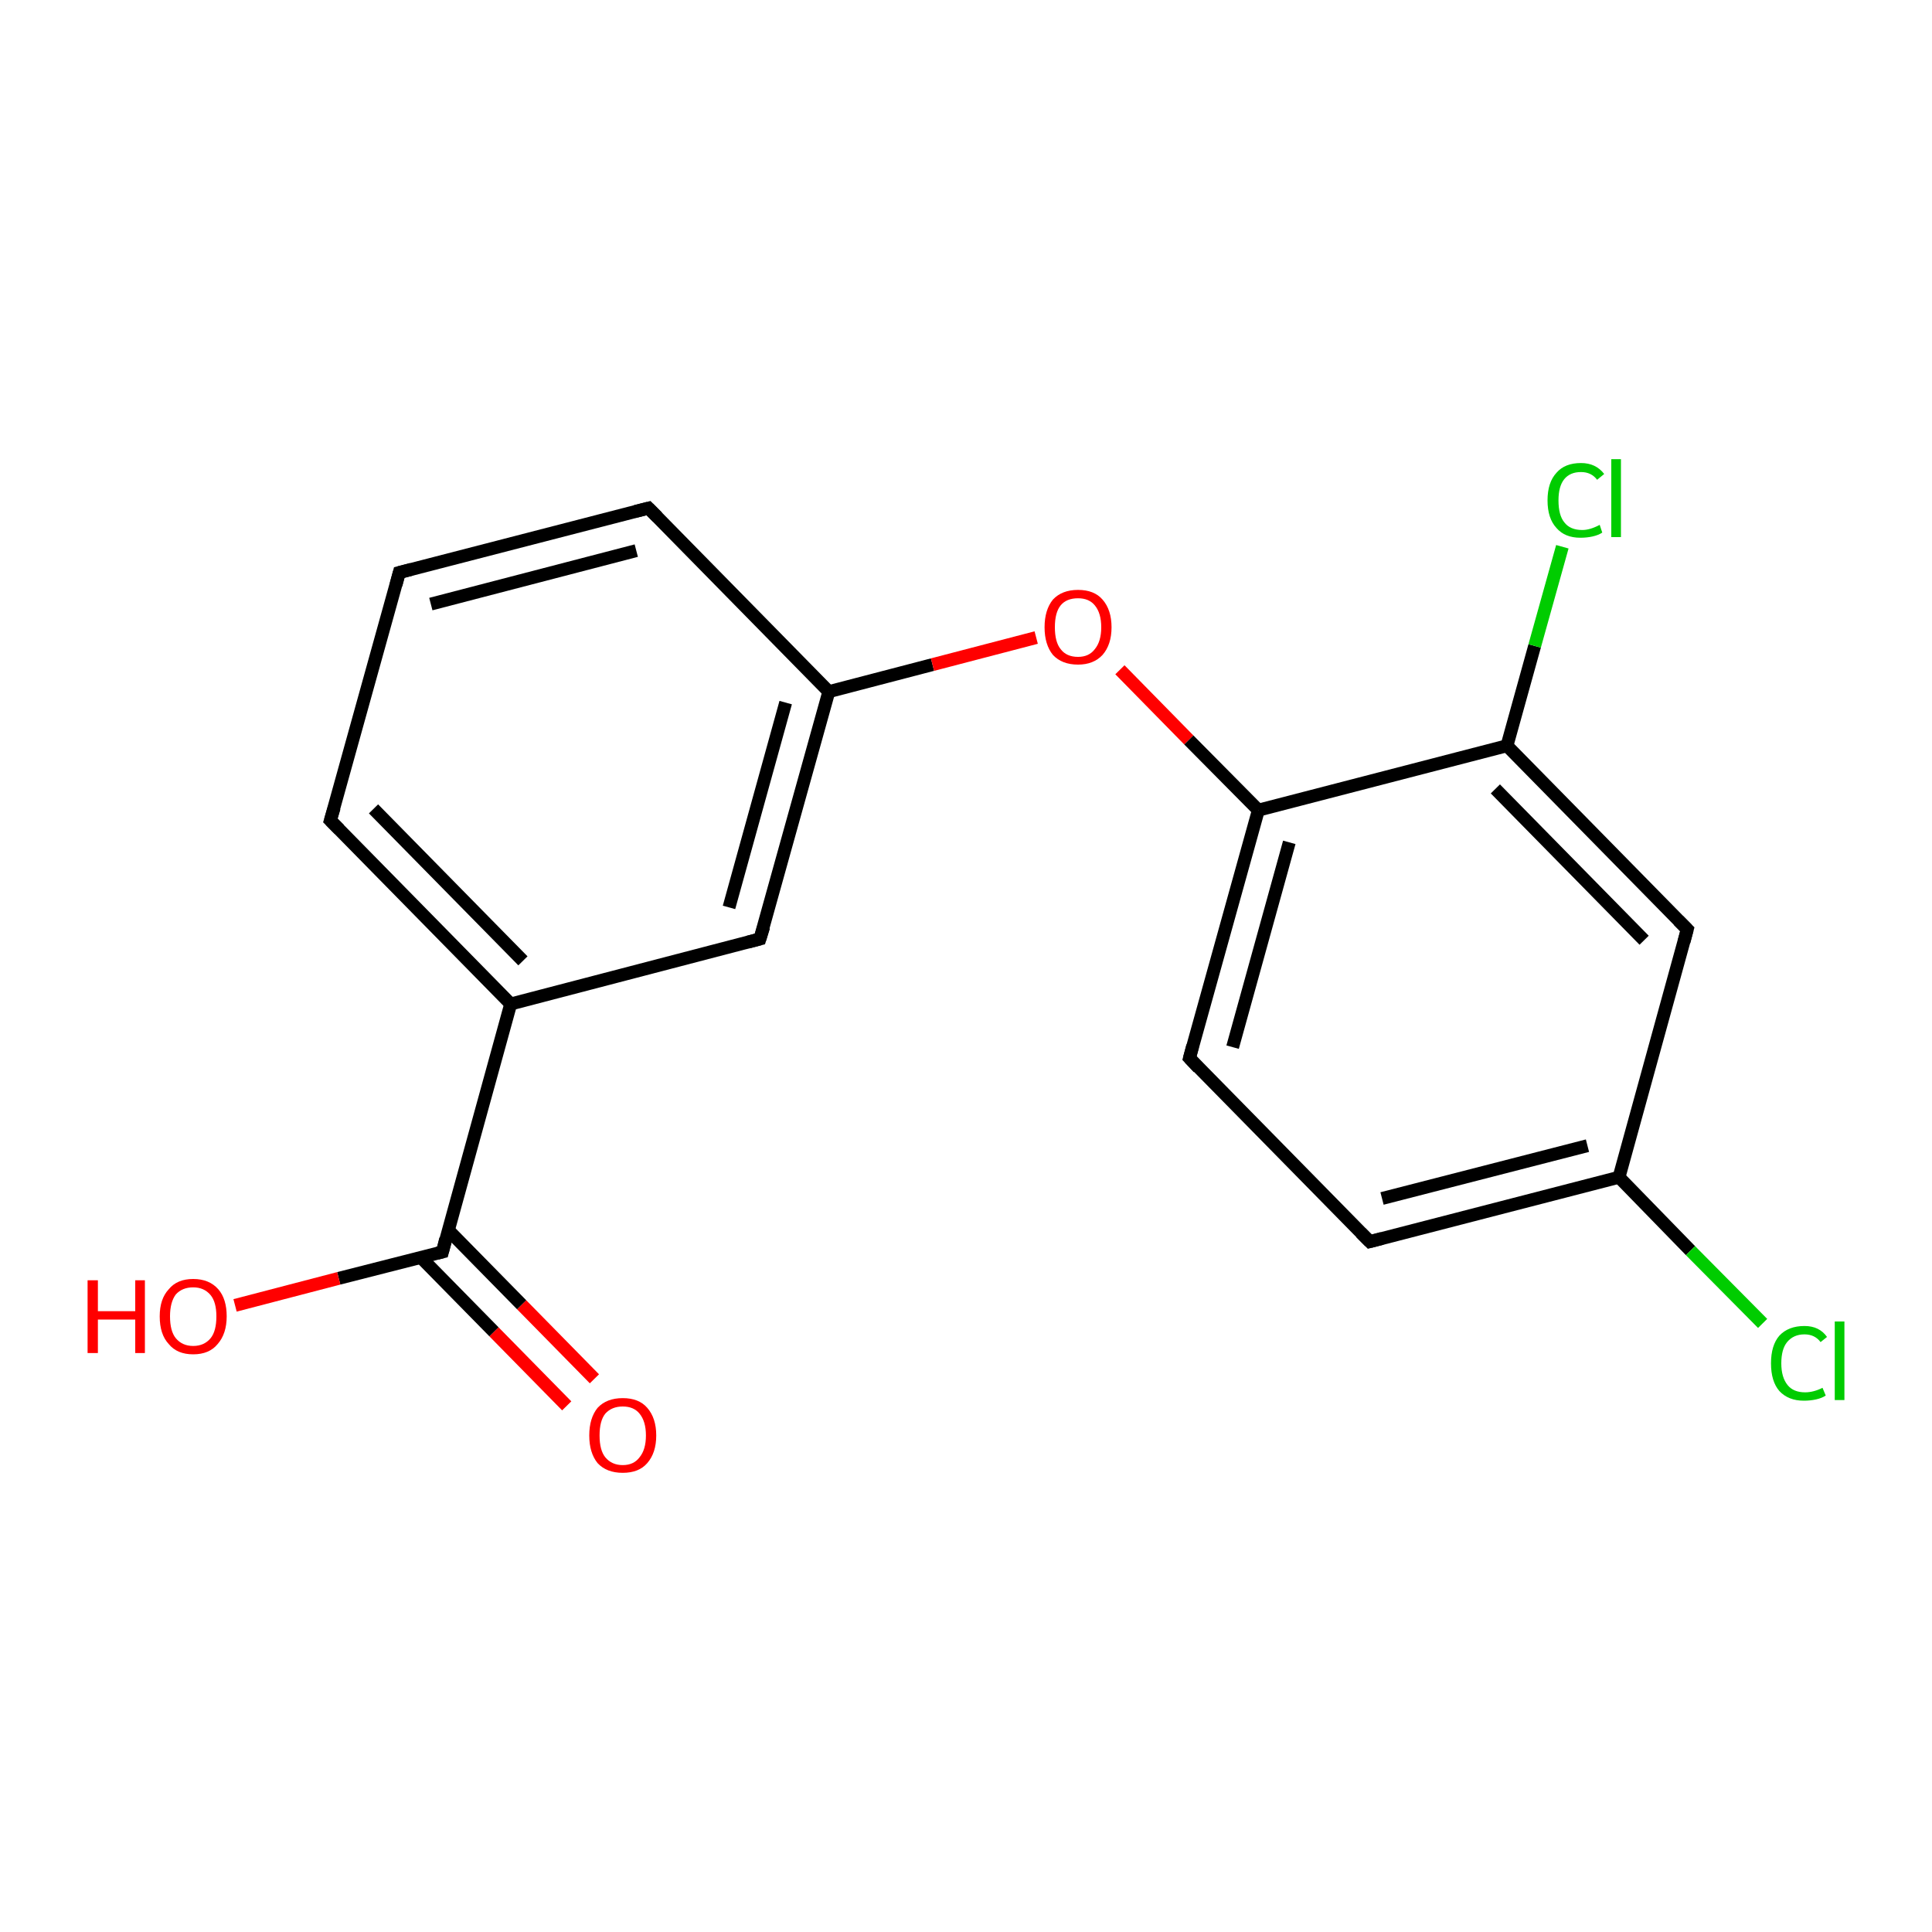 <?xml version='1.0' encoding='iso-8859-1'?>
<svg version='1.1' baseProfile='full'
              xmlns='http://www.w3.org/2000/svg'
                      xmlns:rdkit='http://www.rdkit.org/xml'
                      xmlns:xlink='http://www.w3.org/1999/xlink'
                  xml:space='preserve'
width='300px' height='300px' viewBox='0 0 300 300'>
<!-- END OF HEADER -->
<rect style='opacity:1.0;fill:#FFFFFF;stroke:none' width='300.0' height='300.0' x='0.0' y='0.0'> </rect>
<path class='bond-0 atom-0 atom-1' d='M 88.0,218.3 L 76.7,206.8' style='fill:none;fill-rule:evenodd;stroke:#FF0000;stroke-width:2.0px;stroke-linecap:butt;stroke-linejoin:miter;stroke-opacity:1' />
<path class='bond-0 atom-0 atom-1' d='M 76.7,206.8 L 65.3,195.2' style='fill:none;fill-rule:evenodd;stroke:#000000;stroke-width:2.0px;stroke-linecap:butt;stroke-linejoin:miter;stroke-opacity:1' />
<path class='bond-0 atom-0 atom-1' d='M 92.3,214.1 L 81.0,202.6' style='fill:none;fill-rule:evenodd;stroke:#FF0000;stroke-width:2.0px;stroke-linecap:butt;stroke-linejoin:miter;stroke-opacity:1' />
<path class='bond-0 atom-0 atom-1' d='M 81.0,202.6 L 69.6,191.0' style='fill:none;fill-rule:evenodd;stroke:#000000;stroke-width:2.0px;stroke-linecap:butt;stroke-linejoin:miter;stroke-opacity:1' />
<path class='bond-1 atom-1 atom-2' d='M 68.7,194.4 L 52.6,198.5' style='fill:none;fill-rule:evenodd;stroke:#000000;stroke-width:2.0px;stroke-linecap:butt;stroke-linejoin:miter;stroke-opacity:1' />
<path class='bond-1 atom-1 atom-2' d='M 52.6,198.5 L 36.5,202.7' style='fill:none;fill-rule:evenodd;stroke:#FF0000;stroke-width:2.0px;stroke-linecap:butt;stroke-linejoin:miter;stroke-opacity:1' />
<path class='bond-2 atom-1 atom-3' d='M 68.7,194.4 L 79.3,155.9' style='fill:none;fill-rule:evenodd;stroke:#000000;stroke-width:2.0px;stroke-linecap:butt;stroke-linejoin:miter;stroke-opacity:1' />
<path class='bond-3 atom-3 atom-4' d='M 79.3,155.9 L 51.3,127.4' style='fill:none;fill-rule:evenodd;stroke:#000000;stroke-width:2.0px;stroke-linecap:butt;stroke-linejoin:miter;stroke-opacity:1' />
<path class='bond-3 atom-3 atom-4' d='M 81.2,149.2 L 58.0,125.6' style='fill:none;fill-rule:evenodd;stroke:#000000;stroke-width:2.0px;stroke-linecap:butt;stroke-linejoin:miter;stroke-opacity:1' />
<path class='bond-4 atom-4 atom-5' d='M 51.3,127.4 L 62.0,88.9' style='fill:none;fill-rule:evenodd;stroke:#000000;stroke-width:2.0px;stroke-linecap:butt;stroke-linejoin:miter;stroke-opacity:1' />
<path class='bond-5 atom-5 atom-6' d='M 62.0,88.9 L 100.7,78.9' style='fill:none;fill-rule:evenodd;stroke:#000000;stroke-width:2.0px;stroke-linecap:butt;stroke-linejoin:miter;stroke-opacity:1' />
<path class='bond-5 atom-5 atom-6' d='M 66.9,93.8 L 98.8,85.5' style='fill:none;fill-rule:evenodd;stroke:#000000;stroke-width:2.0px;stroke-linecap:butt;stroke-linejoin:miter;stroke-opacity:1' />
<path class='bond-6 atom-6 atom-7' d='M 100.7,78.9 L 128.7,107.4' style='fill:none;fill-rule:evenodd;stroke:#000000;stroke-width:2.0px;stroke-linecap:butt;stroke-linejoin:miter;stroke-opacity:1' />
<path class='bond-7 atom-7 atom-8' d='M 128.7,107.4 L 144.8,103.2' style='fill:none;fill-rule:evenodd;stroke:#000000;stroke-width:2.0px;stroke-linecap:butt;stroke-linejoin:miter;stroke-opacity:1' />
<path class='bond-7 atom-7 atom-8' d='M 144.8,103.2 L 160.9,99.0' style='fill:none;fill-rule:evenodd;stroke:#FF0000;stroke-width:2.0px;stroke-linecap:butt;stroke-linejoin:miter;stroke-opacity:1' />
<path class='bond-8 atom-8 atom-9' d='M 173.9,104.0 L 184.6,114.9' style='fill:none;fill-rule:evenodd;stroke:#FF0000;stroke-width:2.0px;stroke-linecap:butt;stroke-linejoin:miter;stroke-opacity:1' />
<path class='bond-8 atom-8 atom-9' d='M 184.6,114.9 L 195.4,125.8' style='fill:none;fill-rule:evenodd;stroke:#000000;stroke-width:2.0px;stroke-linecap:butt;stroke-linejoin:miter;stroke-opacity:1' />
<path class='bond-9 atom-9 atom-10' d='M 195.4,125.8 L 184.7,164.3' style='fill:none;fill-rule:evenodd;stroke:#000000;stroke-width:2.0px;stroke-linecap:butt;stroke-linejoin:miter;stroke-opacity:1' />
<path class='bond-9 atom-9 atom-10' d='M 200.2,130.8 L 191.4,162.6' style='fill:none;fill-rule:evenodd;stroke:#000000;stroke-width:2.0px;stroke-linecap:butt;stroke-linejoin:miter;stroke-opacity:1' />
<path class='bond-10 atom-10 atom-11' d='M 184.7,164.3 L 212.7,192.8' style='fill:none;fill-rule:evenodd;stroke:#000000;stroke-width:2.0px;stroke-linecap:butt;stroke-linejoin:miter;stroke-opacity:1' />
<path class='bond-11 atom-11 atom-12' d='M 212.7,192.8 L 251.4,182.8' style='fill:none;fill-rule:evenodd;stroke:#000000;stroke-width:2.0px;stroke-linecap:butt;stroke-linejoin:miter;stroke-opacity:1' />
<path class='bond-11 atom-11 atom-12' d='M 214.6,186.1 L 246.5,177.9' style='fill:none;fill-rule:evenodd;stroke:#000000;stroke-width:2.0px;stroke-linecap:butt;stroke-linejoin:miter;stroke-opacity:1' />
<path class='bond-12 atom-12 atom-13' d='M 251.4,182.8 L 262.5,194.2' style='fill:none;fill-rule:evenodd;stroke:#000000;stroke-width:2.0px;stroke-linecap:butt;stroke-linejoin:miter;stroke-opacity:1' />
<path class='bond-12 atom-12 atom-13' d='M 262.5,194.2 L 273.7,205.5' style='fill:none;fill-rule:evenodd;stroke:#00CC00;stroke-width:2.0px;stroke-linecap:butt;stroke-linejoin:miter;stroke-opacity:1' />
<path class='bond-13 atom-12 atom-14' d='M 251.4,182.8 L 262.0,144.3' style='fill:none;fill-rule:evenodd;stroke:#000000;stroke-width:2.0px;stroke-linecap:butt;stroke-linejoin:miter;stroke-opacity:1' />
<path class='bond-14 atom-14 atom-15' d='M 262.0,144.3 L 234.0,115.8' style='fill:none;fill-rule:evenodd;stroke:#000000;stroke-width:2.0px;stroke-linecap:butt;stroke-linejoin:miter;stroke-opacity:1' />
<path class='bond-14 atom-14 atom-15' d='M 255.3,146.0 L 232.2,122.5' style='fill:none;fill-rule:evenodd;stroke:#000000;stroke-width:2.0px;stroke-linecap:butt;stroke-linejoin:miter;stroke-opacity:1' />
<path class='bond-15 atom-15 atom-16' d='M 234.0,115.8 L 238.3,100.3' style='fill:none;fill-rule:evenodd;stroke:#000000;stroke-width:2.0px;stroke-linecap:butt;stroke-linejoin:miter;stroke-opacity:1' />
<path class='bond-15 atom-15 atom-16' d='M 238.3,100.3 L 242.6,84.9' style='fill:none;fill-rule:evenodd;stroke:#00CC00;stroke-width:2.0px;stroke-linecap:butt;stroke-linejoin:miter;stroke-opacity:1' />
<path class='bond-16 atom-7 atom-17' d='M 128.7,107.4 L 118.0,145.8' style='fill:none;fill-rule:evenodd;stroke:#000000;stroke-width:2.0px;stroke-linecap:butt;stroke-linejoin:miter;stroke-opacity:1' />
<path class='bond-16 atom-7 atom-17' d='M 122.0,109.1 L 113.2,140.9' style='fill:none;fill-rule:evenodd;stroke:#000000;stroke-width:2.0px;stroke-linecap:butt;stroke-linejoin:miter;stroke-opacity:1' />
<path class='bond-17 atom-17 atom-3' d='M 118.0,145.8 L 79.3,155.9' style='fill:none;fill-rule:evenodd;stroke:#000000;stroke-width:2.0px;stroke-linecap:butt;stroke-linejoin:miter;stroke-opacity:1' />
<path class='bond-18 atom-15 atom-9' d='M 234.0,115.8 L 195.4,125.8' style='fill:none;fill-rule:evenodd;stroke:#000000;stroke-width:2.0px;stroke-linecap:butt;stroke-linejoin:miter;stroke-opacity:1' />
<path d='M 67.9,194.6 L 68.7,194.4 L 69.2,192.4' style='fill:none;stroke:#000000;stroke-width:2.0px;stroke-linecap:butt;stroke-linejoin:miter;stroke-opacity:1;' />
<path d='M 52.7,128.8 L 51.3,127.4 L 51.9,125.4' style='fill:none;stroke:#000000;stroke-width:2.0px;stroke-linecap:butt;stroke-linejoin:miter;stroke-opacity:1;' />
<path d='M 61.5,90.8 L 62.0,88.9 L 63.9,88.4' style='fill:none;stroke:#000000;stroke-width:2.0px;stroke-linecap:butt;stroke-linejoin:miter;stroke-opacity:1;' />
<path d='M 98.7,79.4 L 100.7,78.9 L 102.1,80.3' style='fill:none;stroke:#000000;stroke-width:2.0px;stroke-linecap:butt;stroke-linejoin:miter;stroke-opacity:1;' />
<path d='M 185.2,162.4 L 184.7,164.3 L 186.1,165.8' style='fill:none;stroke:#000000;stroke-width:2.0px;stroke-linecap:butt;stroke-linejoin:miter;stroke-opacity:1;' />
<path d='M 211.3,191.4 L 212.7,192.8 L 214.6,192.3' style='fill:none;stroke:#000000;stroke-width:2.0px;stroke-linecap:butt;stroke-linejoin:miter;stroke-opacity:1;' />
<path d='M 261.5,146.2 L 262.0,144.3 L 260.6,142.9' style='fill:none;stroke:#000000;stroke-width:2.0px;stroke-linecap:butt;stroke-linejoin:miter;stroke-opacity:1;' />
<path d='M 118.6,143.9 L 118.0,145.8 L 116.1,146.3' style='fill:none;stroke:#000000;stroke-width:2.0px;stroke-linecap:butt;stroke-linejoin:miter;stroke-opacity:1;' />
<path class='atom-0' d='M 91.5 222.9
Q 91.5 220.2, 92.8 218.6
Q 94.2 217.1, 96.7 217.1
Q 99.2 217.1, 100.5 218.6
Q 101.9 220.2, 101.9 222.9
Q 101.9 225.6, 100.5 227.2
Q 99.2 228.7, 96.7 228.7
Q 94.2 228.7, 92.8 227.2
Q 91.5 225.6, 91.5 222.9
M 96.7 227.5
Q 98.4 227.5, 99.3 226.3
Q 100.3 225.1, 100.3 222.9
Q 100.3 220.7, 99.3 219.5
Q 98.4 218.4, 96.7 218.4
Q 95.0 218.4, 94.0 219.5
Q 93.1 220.6, 93.1 222.9
Q 93.1 225.2, 94.0 226.3
Q 95.0 227.5, 96.7 227.5
' fill='#FF0000'/>
<path class='atom-2' d='M 13.6 198.8
L 15.2 198.8
L 15.2 203.6
L 21.0 203.6
L 21.0 198.8
L 22.5 198.8
L 22.5 210.1
L 21.0 210.1
L 21.0 204.9
L 15.2 204.9
L 15.2 210.1
L 13.6 210.1
L 13.6 198.8
' fill='#FF0000'/>
<path class='atom-2' d='M 24.8 204.4
Q 24.8 201.7, 26.2 200.2
Q 27.5 198.6, 30.0 198.6
Q 32.5 198.6, 33.9 200.2
Q 35.2 201.7, 35.2 204.4
Q 35.2 207.1, 33.8 208.7
Q 32.5 210.3, 30.0 210.3
Q 27.5 210.3, 26.2 208.7
Q 24.8 207.2, 24.8 204.4
M 30.0 209.0
Q 31.7 209.0, 32.7 207.8
Q 33.6 206.7, 33.6 204.4
Q 33.6 202.2, 32.7 201.1
Q 31.7 199.9, 30.0 199.9
Q 28.3 199.9, 27.3 201.0
Q 26.4 202.2, 26.4 204.4
Q 26.4 206.7, 27.3 207.8
Q 28.3 209.0, 30.0 209.0
' fill='#FF0000'/>
<path class='atom-8' d='M 162.2 97.4
Q 162.2 94.7, 163.5 93.1
Q 164.9 91.6, 167.4 91.6
Q 169.9 91.6, 171.2 93.1
Q 172.6 94.7, 172.6 97.4
Q 172.6 100.1, 171.2 101.7
Q 169.8 103.2, 167.4 103.2
Q 164.9 103.2, 163.5 101.7
Q 162.2 100.1, 162.2 97.4
M 167.4 102.0
Q 169.1 102.0, 170.0 100.8
Q 171.0 99.6, 171.0 97.4
Q 171.0 95.2, 170.0 94.0
Q 169.1 92.9, 167.4 92.9
Q 165.6 92.9, 164.7 94.0
Q 163.8 95.1, 163.8 97.4
Q 163.8 99.7, 164.7 100.8
Q 165.6 102.0, 167.4 102.0
' fill='#FF0000'/>
<path class='atom-13' d='M 275.0 211.7
Q 275.0 208.9, 276.3 207.4
Q 277.7 205.9, 280.2 205.9
Q 282.5 205.9, 283.7 207.6
L 282.7 208.4
Q 281.8 207.2, 280.2 207.2
Q 278.5 207.2, 277.5 208.4
Q 276.6 209.5, 276.6 211.7
Q 276.6 213.9, 277.6 215.1
Q 278.5 216.2, 280.3 216.2
Q 281.6 216.2, 283.0 215.5
L 283.5 216.7
Q 282.9 217.1, 282.0 217.3
Q 281.1 217.5, 280.1 217.5
Q 277.7 217.5, 276.3 216.0
Q 275.0 214.5, 275.0 211.7
' fill='#00CC00'/>
<path class='atom-13' d='M 284.9 205.2
L 286.4 205.2
L 286.4 217.4
L 284.9 217.4
L 284.9 205.2
' fill='#00CC00'/>
<path class='atom-16' d='M 240.3 77.7
Q 240.3 74.9, 241.7 73.4
Q 243.0 71.9, 245.5 71.9
Q 247.8 71.9, 249.1 73.6
L 248.0 74.5
Q 247.1 73.3, 245.5 73.3
Q 243.8 73.3, 242.9 74.4
Q 242.0 75.5, 242.0 77.7
Q 242.0 80.0, 242.9 81.1
Q 243.8 82.3, 245.7 82.3
Q 246.9 82.3, 248.4 81.5
L 248.8 82.7
Q 248.2 83.1, 247.3 83.3
Q 246.4 83.5, 245.4 83.5
Q 243.0 83.5, 241.7 82.0
Q 240.3 80.5, 240.3 77.7
' fill='#00CC00'/>
<path class='atom-16' d='M 250.2 71.3
L 251.7 71.3
L 251.7 83.4
L 250.2 83.4
L 250.2 71.3
' fill='#00CC00'/>
</svg>
